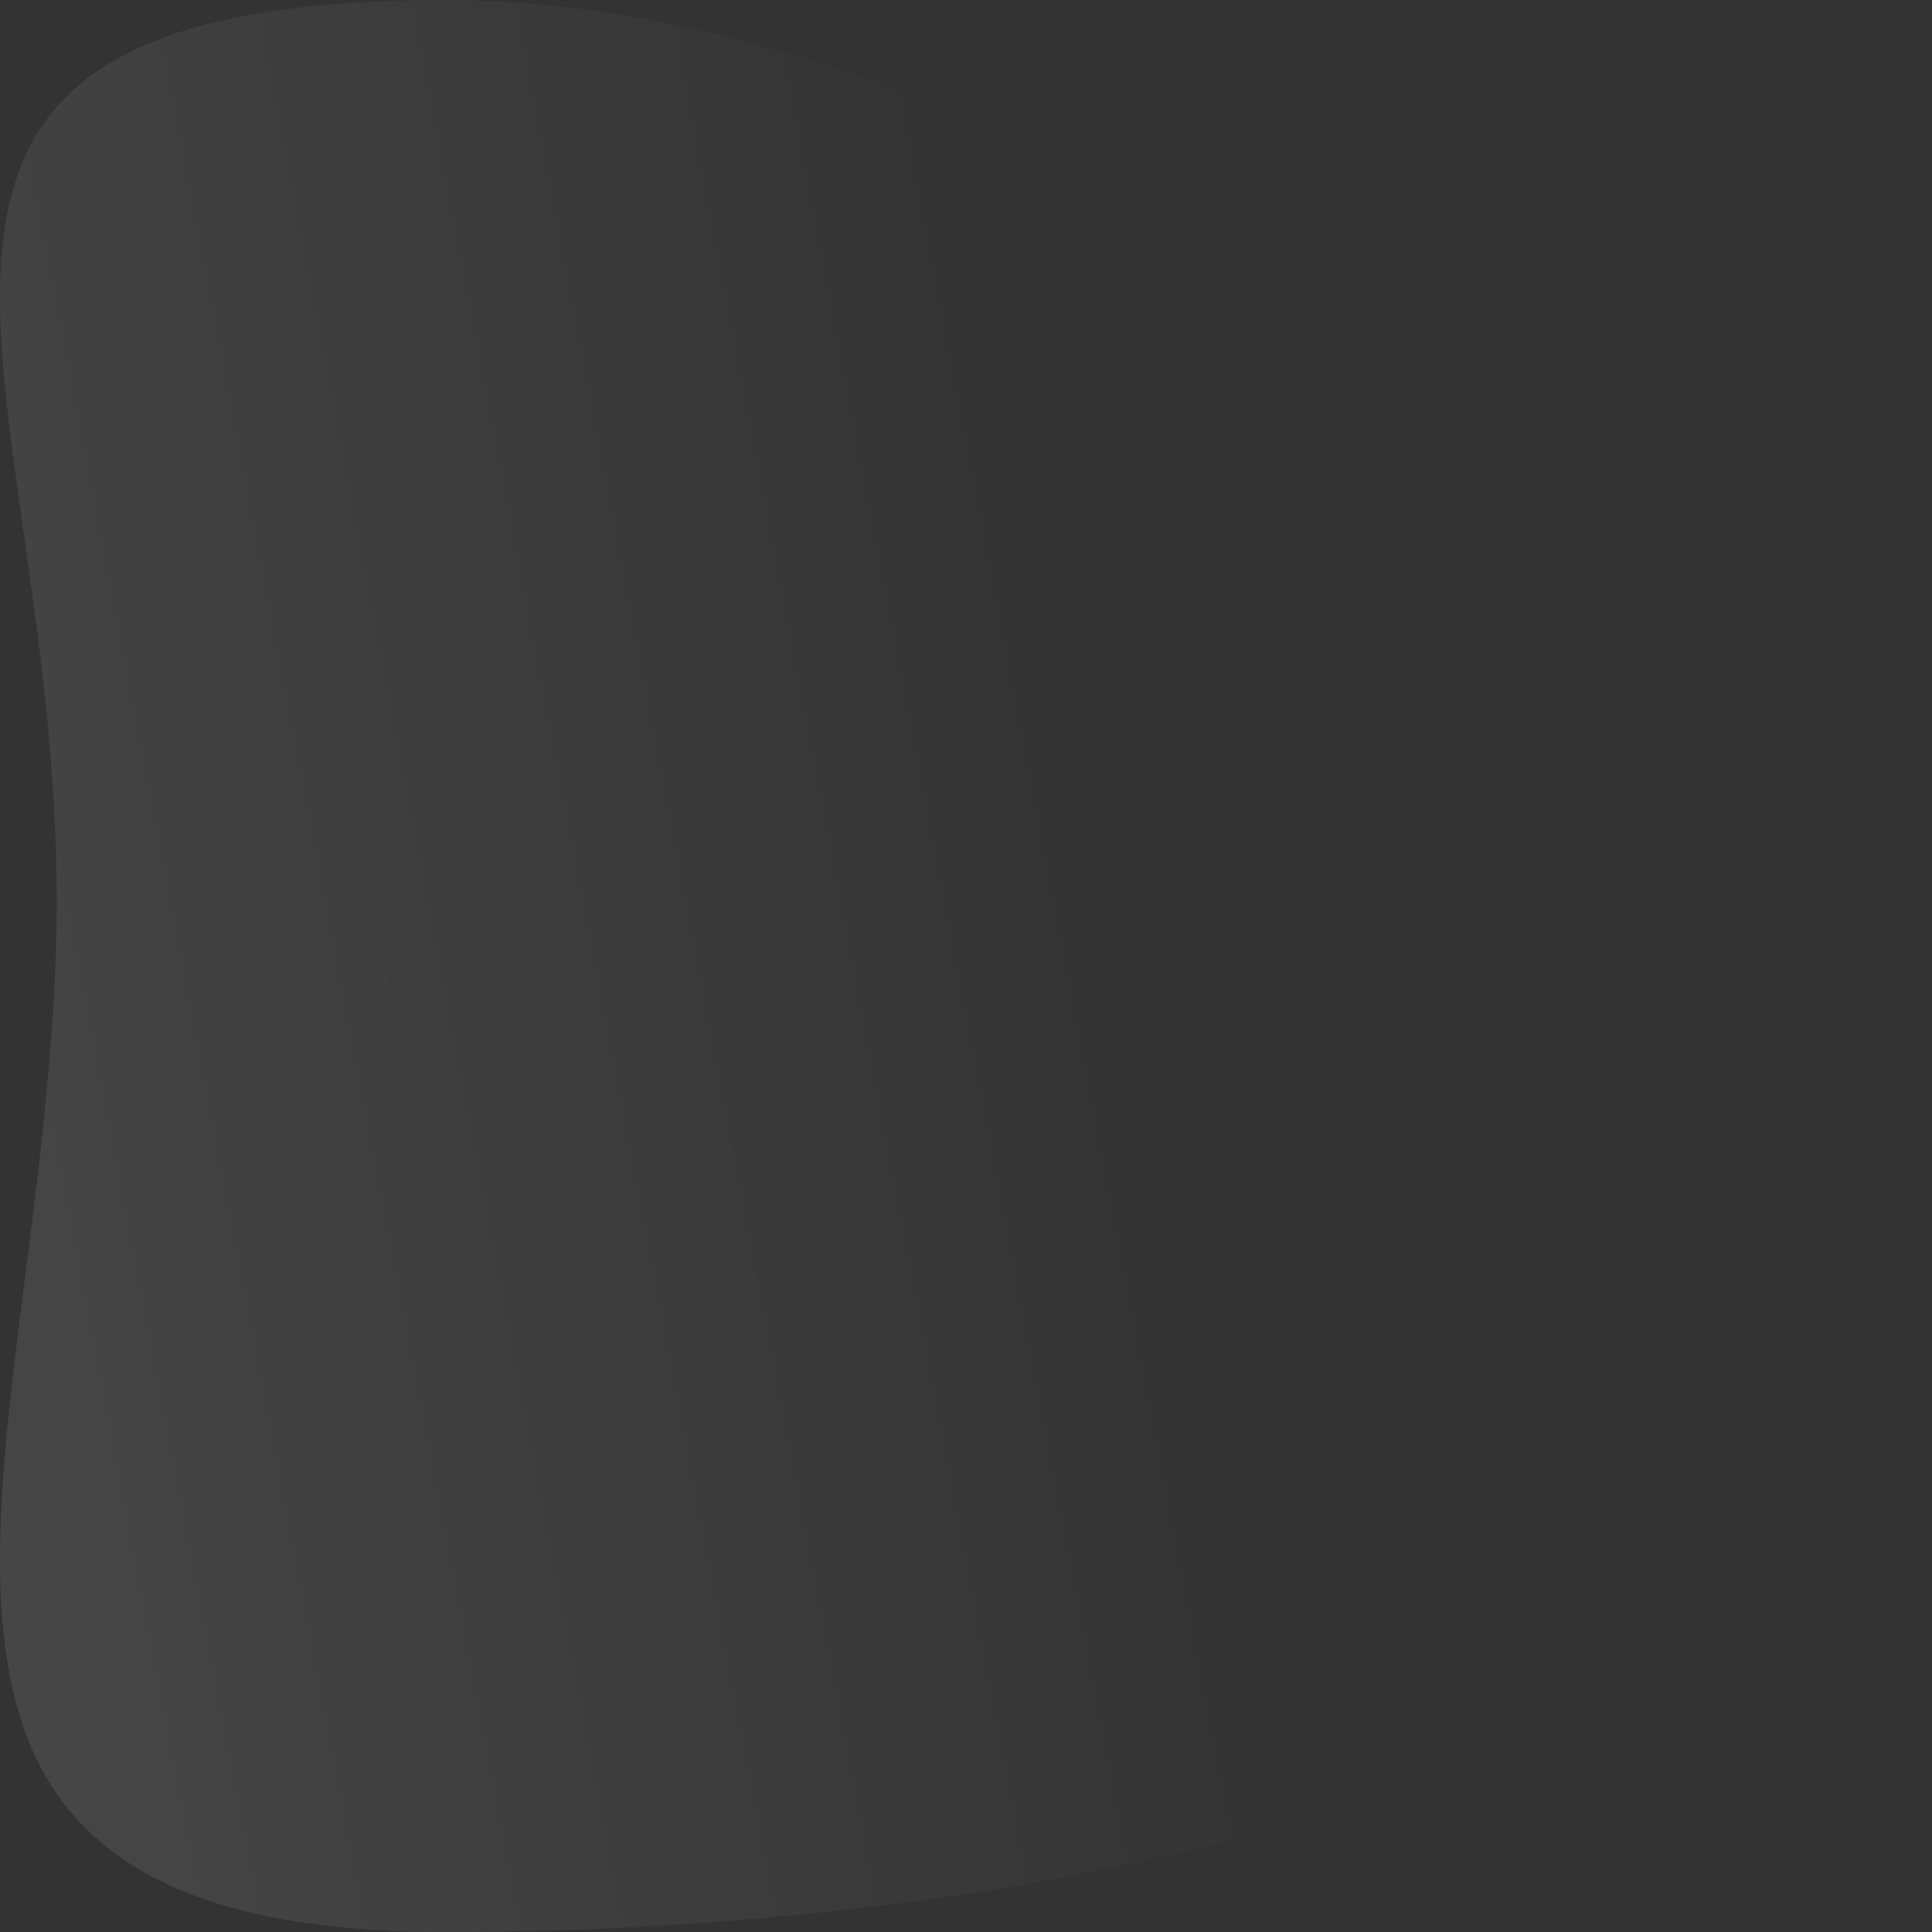 <svg width="630" height="630" viewBox="0 0 630 630" fill="none" xmlns="http://www.w3.org/2000/svg"><rect x="0" y="0" width="630" height="630" fill="#333333" stroke="none"/><path opacity=".1" d="M630 396.426c-.222-22.032-4.064-43.984-11.462-65.483-25.206-75.3-90.447-155.683-178.907-220.548-62.171-45.56-129.739-78.943-195.395-96.539C209.926 4.657 176.698 0 145.486 0 92.982 0 56.344 7.189 33.51 21.973 10.38 36.979 0 60.053 0 96.809c0 22.379 3.573 47.588 7.71 76.779 5.042 35.684 10.78 76.122 10.78 119.884 0 7.942-.193 16.291-.579 24.803-1.497 33.443-5.62 65.88-9.608 97.216C4.033 449.039 0 480.732 0 508.725c0 48.11 12.203 78.044 39.545 97.118C62.972 622.125 97.623 630 145.486 630c48.579.042 97.051-2.964 144.745-8.977 95.859-12.175 176.965-36.032 234.569-68.991C594.577 512.116 630 459.755 630 396.426z" fill="url(#paint0_linear)"/><defs><linearGradient id="paint0_linear" x1="630" y1="0" x2="-93.619" y2="137.572" gradientUnits="userSpaceOnUse"><stop offset=".424" stop-color="#fff" stop-opacity="0"/><stop offset="1" stop-color="#fff"/></linearGradient></defs></svg>